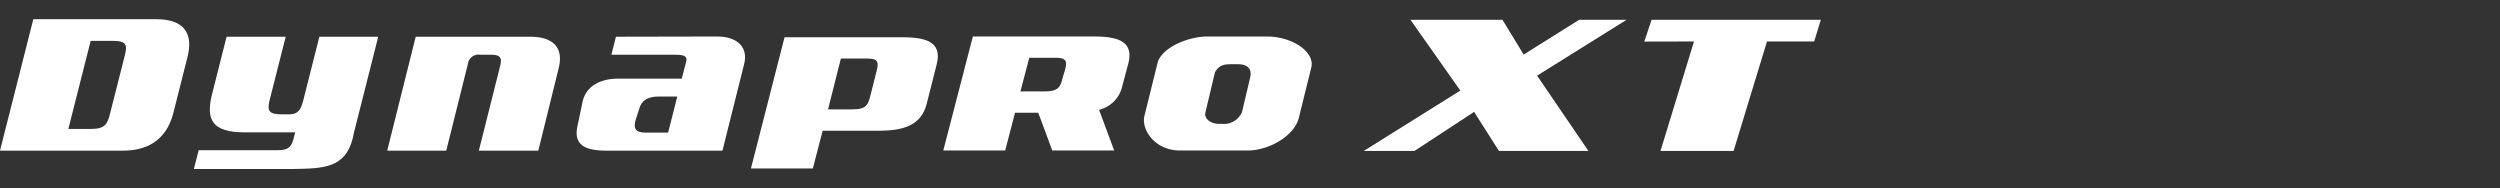 <svg xmlns="http://www.w3.org/2000/svg" xmlns:xlink="http://www.w3.org/1999/xlink" width="372" height="28" viewBox="0 0 372 28">
  <rect x="0" y="0" width="372" height="28" fill="#333333" stroke="none"/>
  <defs>
    <clipPath id="clip-path">
      <rect id="사각형_12435" data-name="사각형 12435" width="372" height="28" transform="translate(0 4569)" fill="#fff" opacity="0"/>
    </clipPath>
    <clipPath id="clip-path-2">
      <rect id="사각형_13586" data-name="사각형 13586" width="270.941" height="22.289" fill="#fff"/>
    </clipPath>
  </defs>
  <g id="logo_ventus_s1_evo3" transform="translate(0 -4569)" clip-path="url(#clip-path)">
    <g id="그룹_12894" data-name="그룹 12894" transform="translate(0 4571.856)">
      <path id="패스_56130" data-name="패스 56130" d="M431.825.163,430.736,3.4l7.4-.016-4.983,16.287h10.876L449,3.38h7.021l.987-3.218Z" transform="translate(-186.07 -0.07)" fill="#fff"/>
      <path id="패스_56131" data-name="패스 56131" d="M389.305.161l-8.252,5.171L377.9.161H364.209l7.419,10.529-14.365,8.979h7.555l8.856-5.806,3.7,5.806h13.309l-7.632-11.2L396.364.161Z" transform="translate(-154.331 -0.07)" fill="#fff"/>
      <g id="그룹_12895" data-name="그룹 12895" transform="translate(0 0)">
        <g id="그룹_12894-2" data-name="그룹 12894" clip-path="url(#clip-path-2)">
          <path id="패스_56132" data-name="패스 56132" d="M317.908,4.534l-8.836,0c-2.757,0-6.79,1.617-7.383,3.959l-1.966,7.936c-.411,2.02,1.582,5.063,5.309,5.063h10.082c3.242,0,6.937-2.223,7.594-4.821L324.6,9.034c.419-2.2-2.754-4.5-6.69-4.5M315.486,10.6l-1.216,5.136a2.9,2.9,0,0,1-2.907,1.8h-.453c-1.5,0-2.266-.908-2.11-1.627l1.431-6.038c.687-1.218,1.514-1.218,2.8-1.218h.589c1.674,0,2.119.9,1.863,1.945" transform="translate(-129.452 -1.956)" fill="#fff"/>
          <path id="패스_56133" data-name="패스 56133" d="M114,4.589h-8.322l-4.242,16.955h8.785l3.216-12.889a1.6,1.6,0,0,1,1.851-1.383h1.6c1.566,0,1.622.6,1.33,1.763l-3.147,12.509h8.847l3.028-12.252c.74-2.915-.621-4.7-4.246-4.7Z" transform="translate(-43.819 -1.982)" fill="#fff"/>
          <path id="패스_56134" data-name="패스 56134" d="M166.7,10.808h-9.535c-2.475,0-4.622,1.037-5.187,3.262l-.744,3.525c-.767,3.03.924,3.927,4.306,3.927h17.213l3.234-12.916c.616-2.425-.993-4.04-3.913-4.069l-15.168.03-.683,2.683h9.54c.907,0,1.834.057,1.6.982Zm-2.034,8.028H161.34c-1.566,0-1.83-.6-1.526-1.822l.562-1.734c.312-1.24,1.314-1.817,2.917-1.817h2.743Z" transform="translate(-65.252 -1.96)" fill="#fff"/>
          <path id="패스_56135" data-name="패스 56135" d="M219.209,4.729H201.717l-5,19.523h9.212l1.458-5.613h8.3c3.483,0,6.335-.664,7.176-3.981l1.5-5.919c.863-3.405-1.769-4.01-5.152-4.01m-3.764,4.907-.905,3.579c-.411,1.615-.606,2.25-2.838,2.25H208.19L210.1,7.9h3.967c1.568,0,1.676.55,1.373,1.734" transform="translate(-84.977 -2.043)" fill="#fff"/>
          <path id="패스_56136" data-name="패스 56136" d="M65.857,18.82l-.182.723c-.321,1.267-.632,1.931-2.371,1.931H51.5l-.711,2.8H65.56c4.521-.088,7.738-.111,8.871-4.588l.185-.863,3.6-14.231H69.459l-2.387,9.436c-.285.985-.5,2.108-2.068,2.108H63.788c-2.019,0-2.089-.686-1.7-2.222l2.364-9.323H55.655L53.5,13.106c-.972,3.839-.022,5.714,4.863,5.714Z" transform="translate(-21.938 -1.982)" fill="#fff"/>
          <path id="패스_56137" data-name="패스 56137" d="M23.269,0H4.957L0,19.562H18.316c4.427,0,6.649-2.349,7.476-5.6L27.907,5.6c.832-3.283-.318-5.6-4.638-5.6M18.541,5.516l-2.164,8.529c-.392,1.556-.72,2.287-2.882,2.287H10.171L13.491,3.225h3.326c2.159,0,2.118.734,1.724,2.291" transform="translate(0 0)" fill="#fff"/>
          <path id="패스_56138" data-name="패스 56138" d="M269.484,4.528H251.508l-4.4,16.958h9.212l1.458-5.613h3.456l2.087,5.613h9.212l-2.247-6.043a4.661,4.661,0,0,0,3.456-3.551l.9-3.354c.863-3.4-1.769-4.01-5.153-4.01M259.9,7.7h3.967c1.569,0,1.676.55,1.373,1.734l-.307,1.013c-.41,1.615-.6,2.251-2.837,2.251h-3.511Z" transform="translate(-106.745 -1.956)" fill="#fff"/>
        </g>
      </g>
    </g>
  </g>
</svg>
